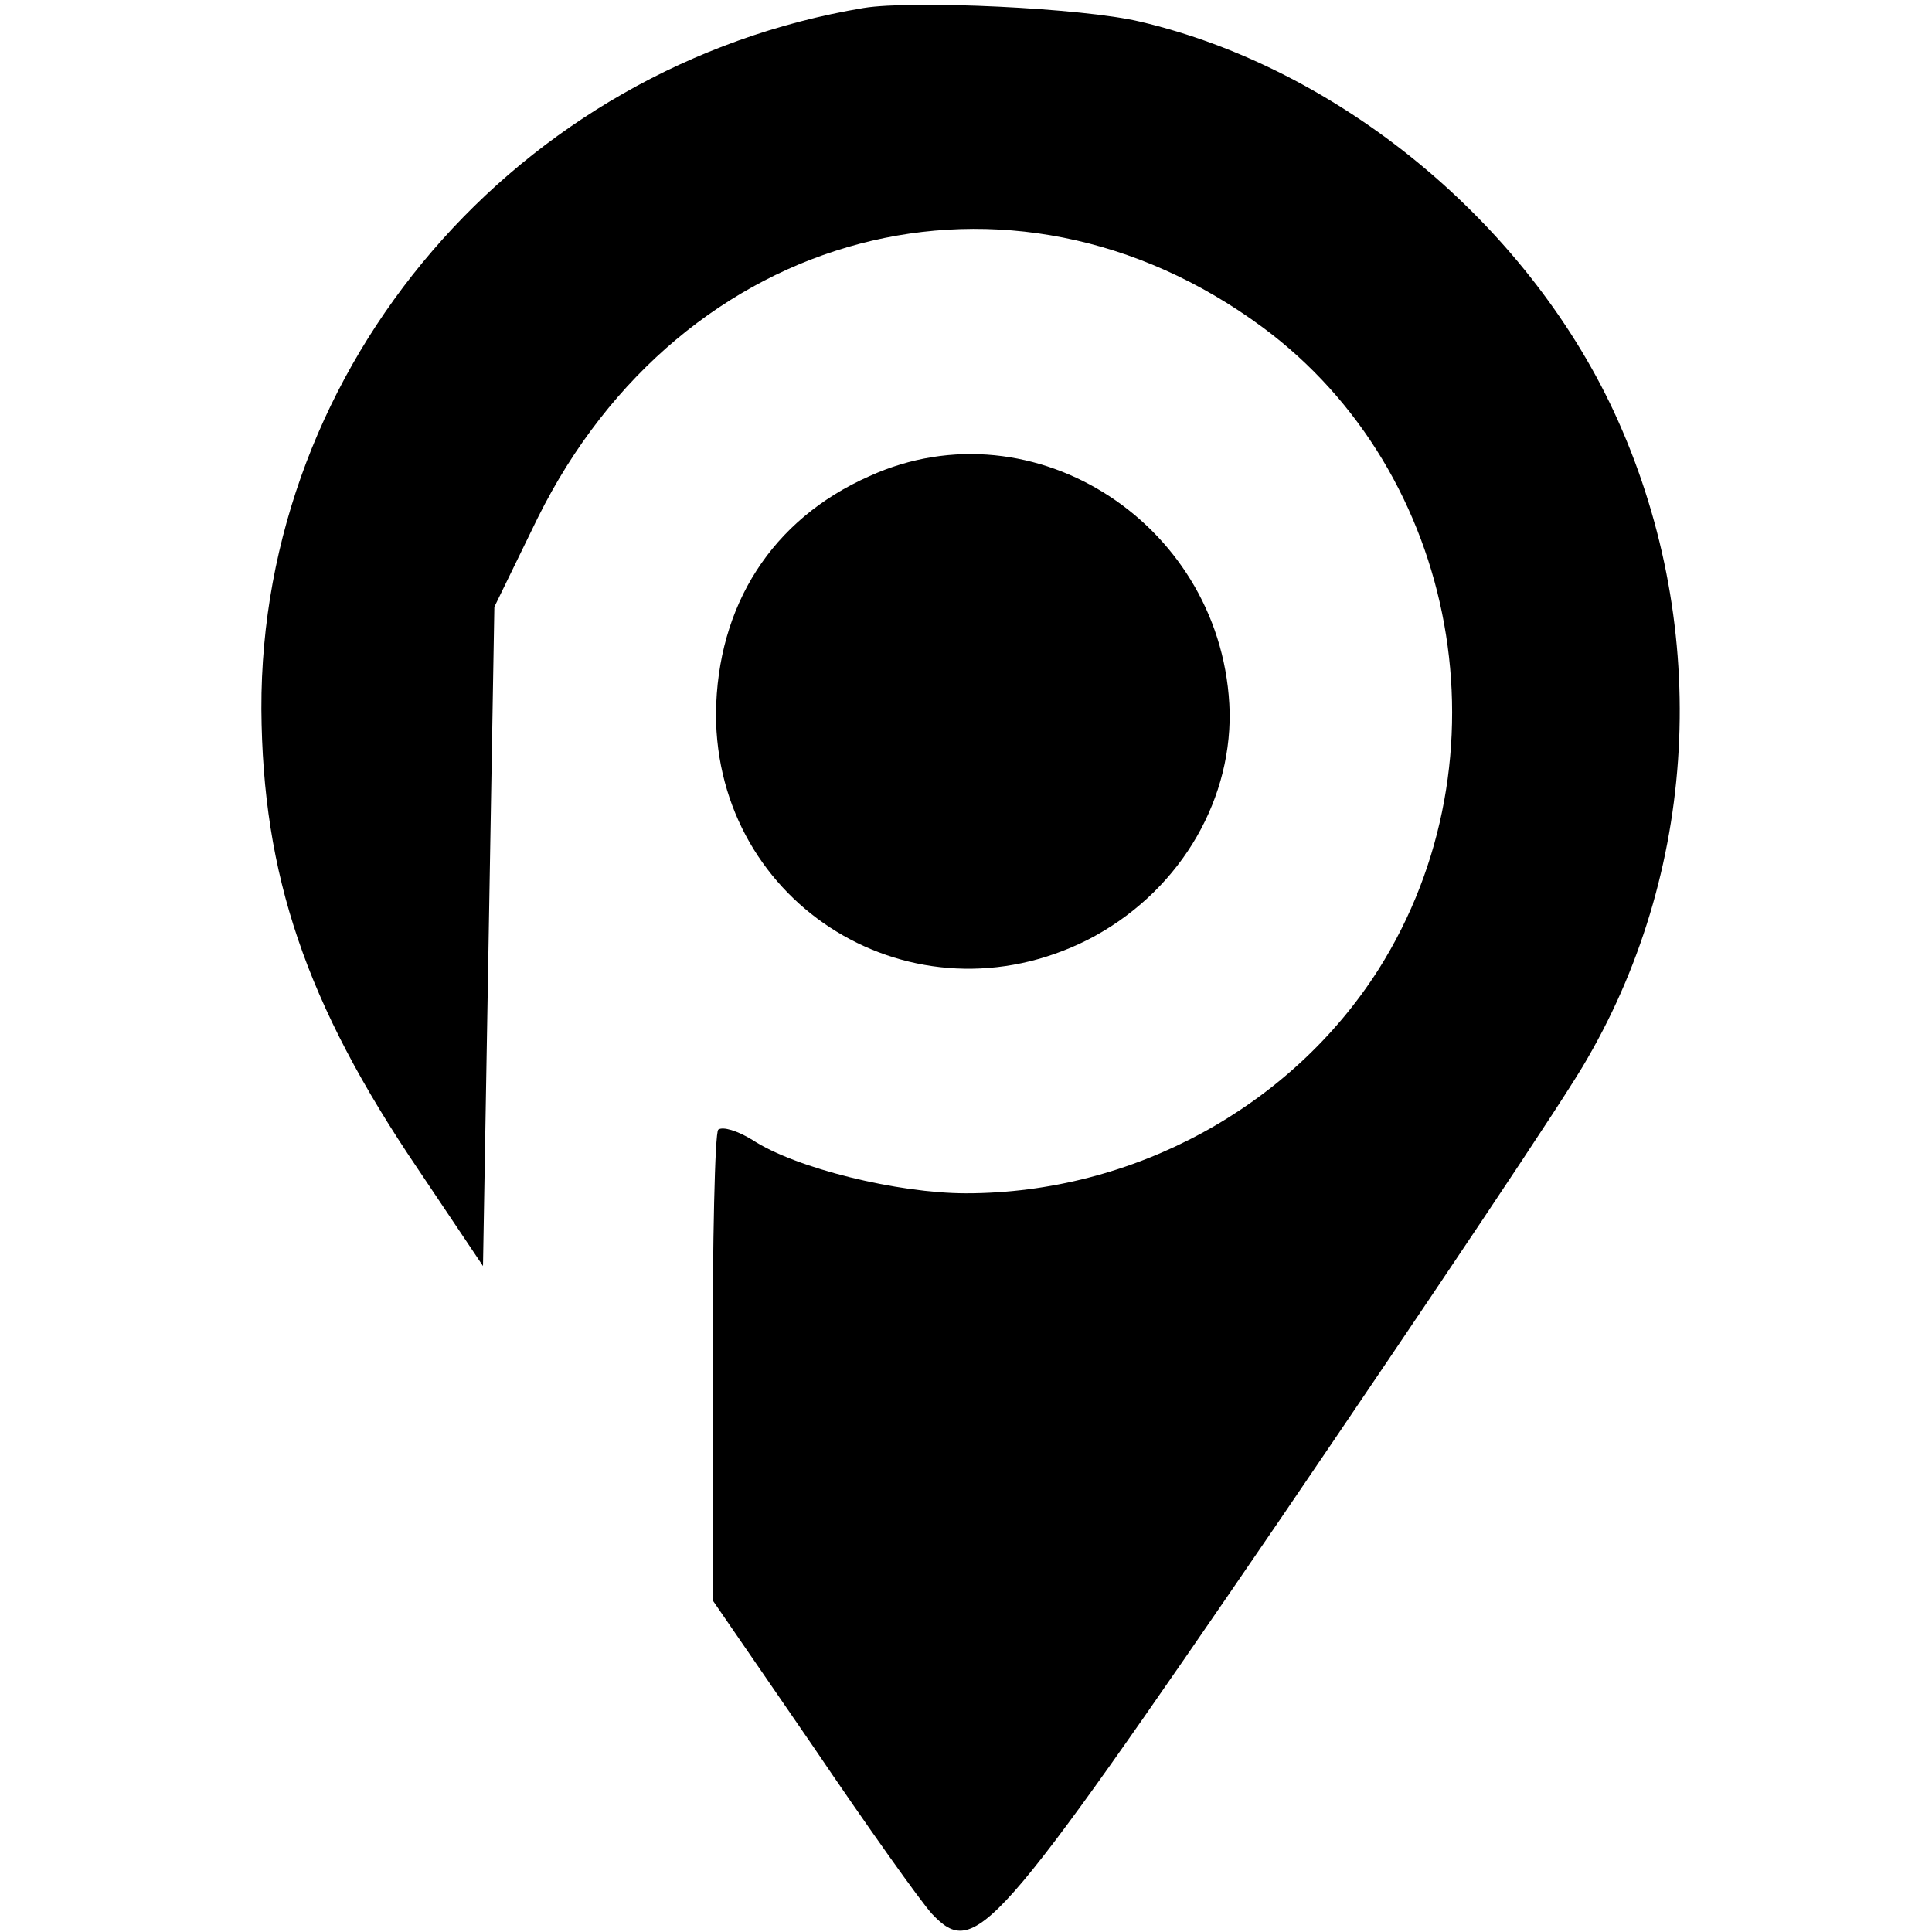 <?xml version="1.0" standalone="no"?>
<!DOCTYPE svg PUBLIC "-//W3C//DTD SVG 20010904//EN"
 "http://www.w3.org/TR/2001/REC-SVG-20010904/DTD/svg10.dtd">
<svg version="1.0" xmlns="http://www.w3.org/2000/svg"
 width="170pt" height="170pt" viewBox="0 0 170 170"
 preserveAspectRatio="xMidYMid meet">
<g transform="translate(0,170) scale(0.1,-0.1)"
fill="#000000" stroke="none">
<path d="M760 1693 c-305 -51 -531 -314 -530 -617 1 -146 39 -259 138 -405
l57 -85 5 290 5 290 38 78 c127 256 416 332 638 168 173 -128 219 -380 102
-565 -77 -121 -216 -197 -363 -197 -60 0 -150 22 -188 47 -13 8 -26 12 -30 9
-3 -3 -5 -98 -5 -210 l0 -204 88 -128 c48 -71 95 -137 105 -148 38 -40 54 -22
305 345 132 194 255 377 272 408 99 171 108 386 23 569 -78 167 -242 302 -417
343 -50 12 -200 19 -243 12z"/>
<path d="M765 1281 c-86 -38 -134 -114 -135 -209 0 -169 174 -276 327 -199 78
40 126 118 125 200 -4 164 -172 274 -317 208z"/>
</g>
</svg>
